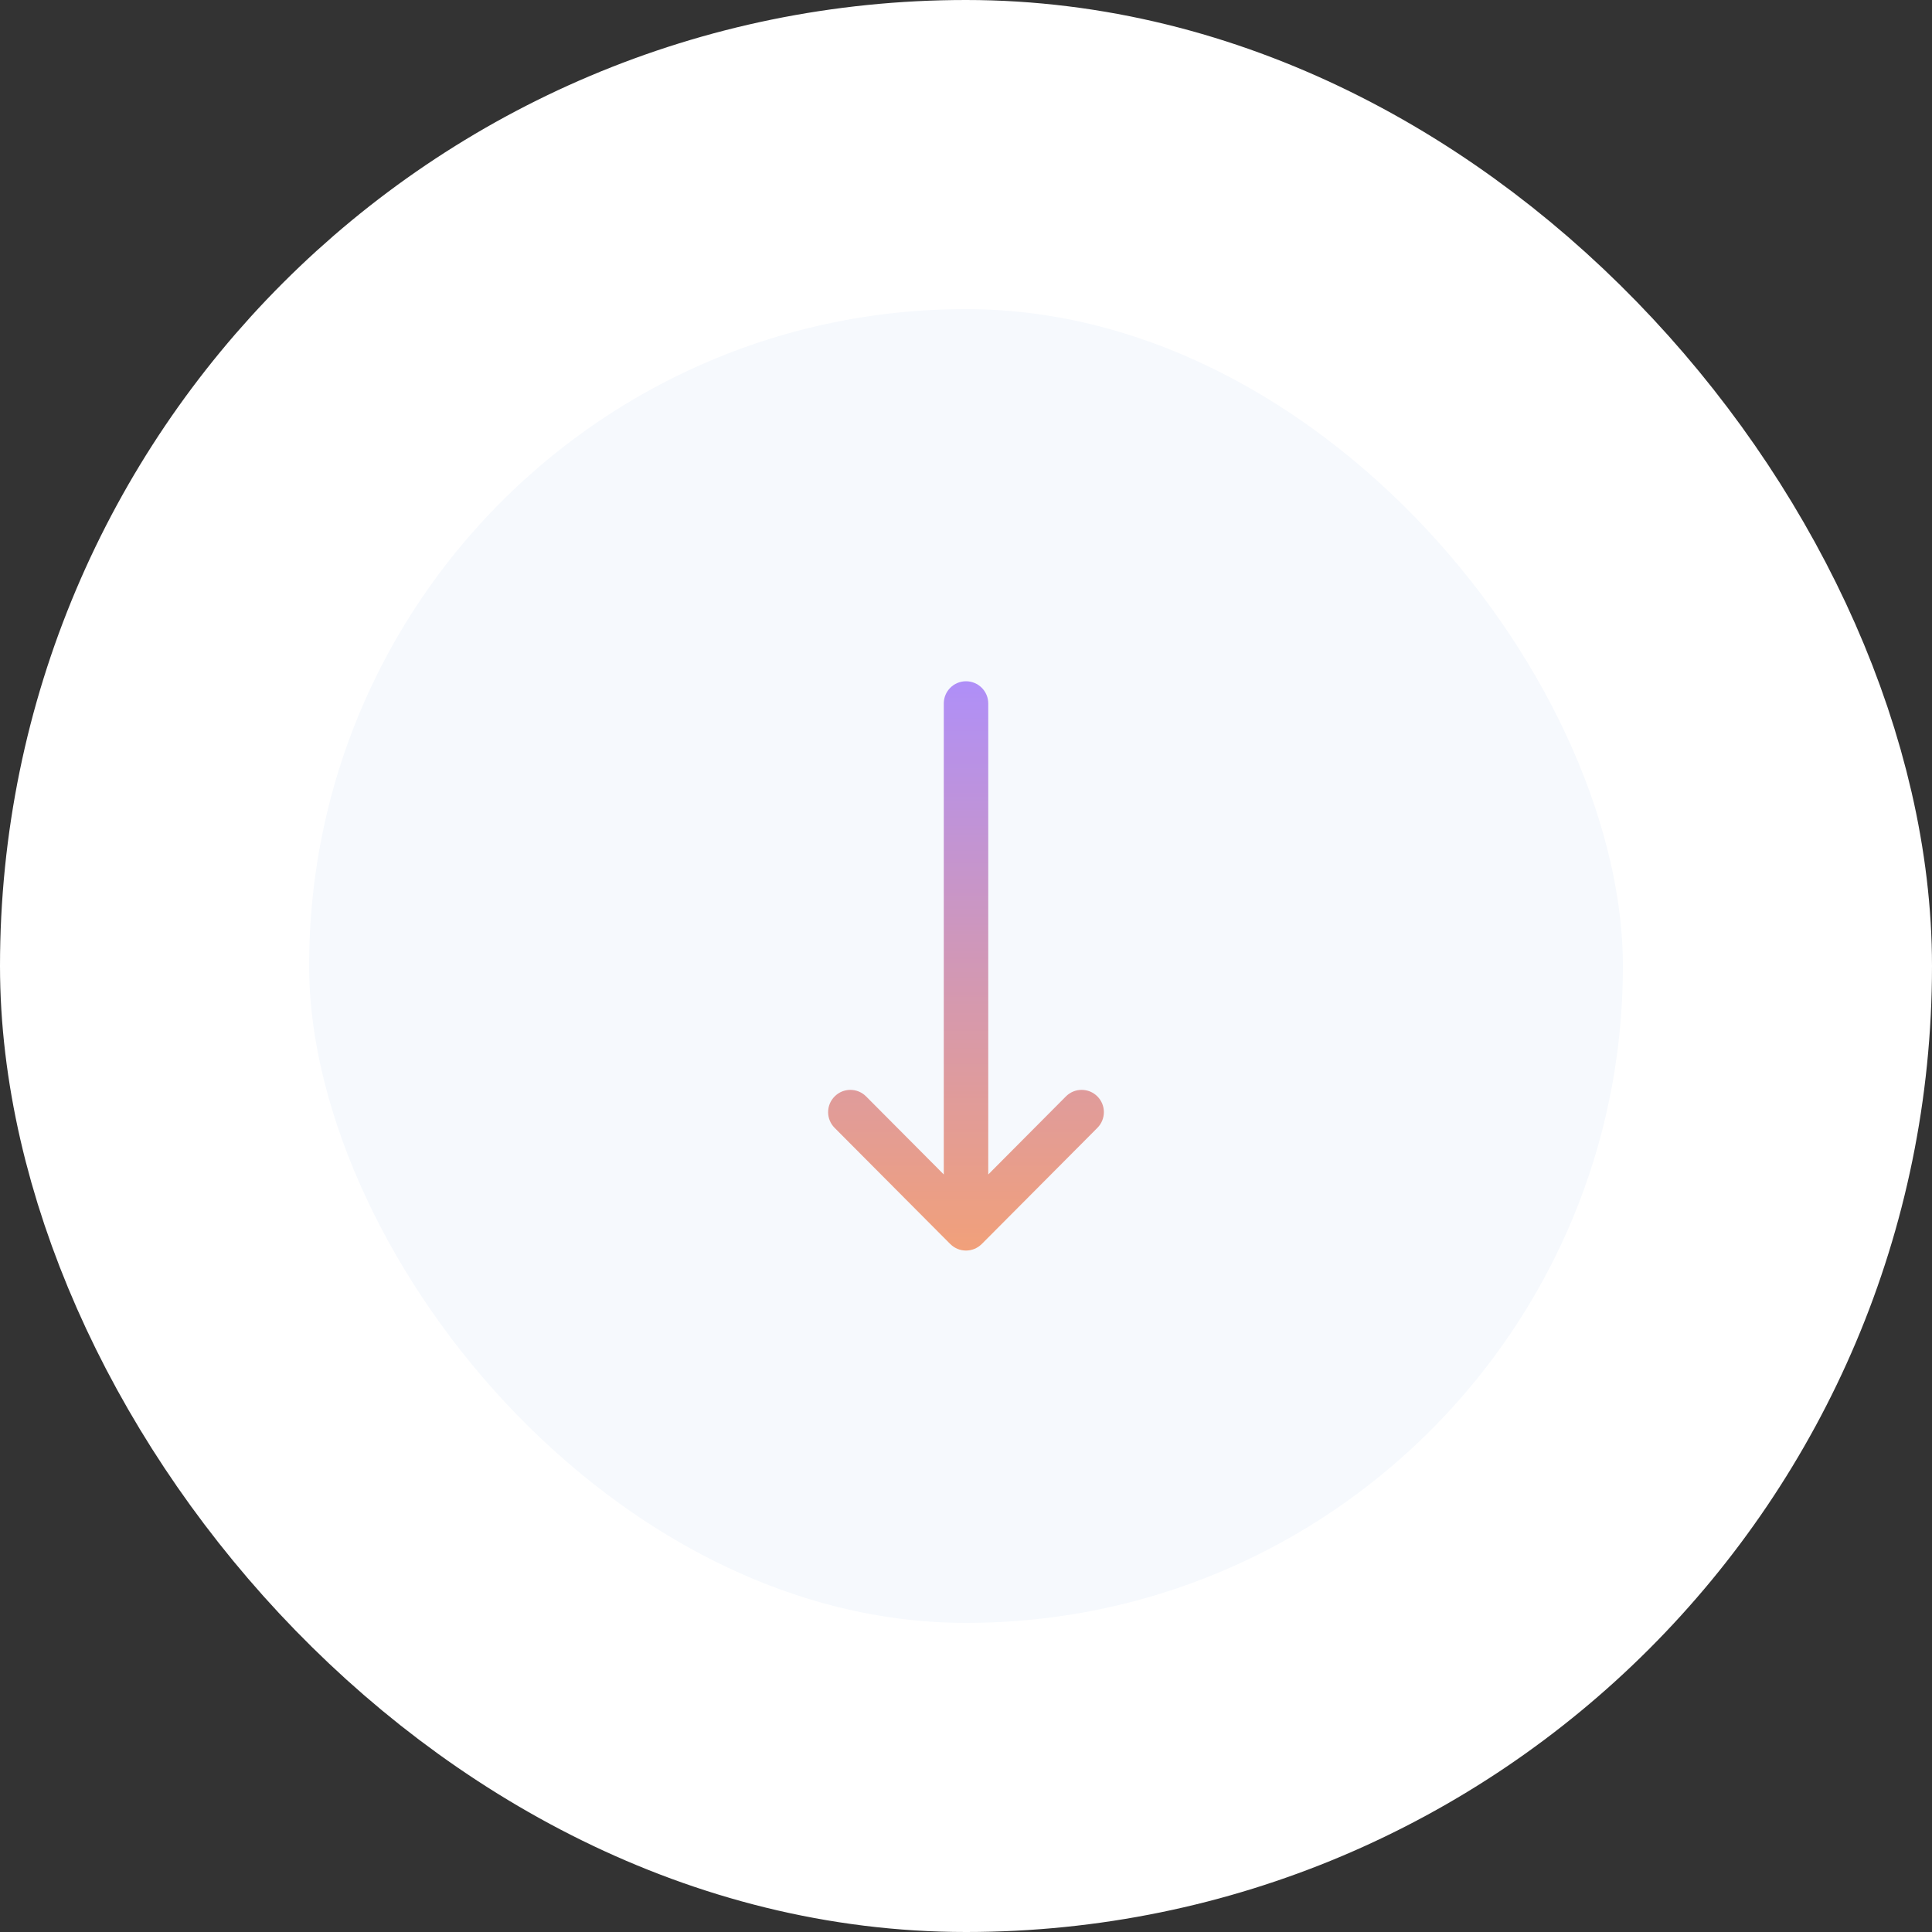 <svg width="50" height="50" viewBox="0 0 50 50" fill="none" xmlns="http://www.w3.org/2000/svg">
<rect x="0" y="0" width="50" height="50" fill="#333333" stroke="none"/>
<rect x="4" y="4" width="42" height="42" rx="21" fill="white"/>
<rect x="4" y="4" width="42" height="42" rx="21" fill="#F6F9FD"/>
<rect x="4" y="4" width="42" height="42" rx="21" stroke="white" stroke-width="8"/>
<g clip-path="url(#clip0_1334_584)">
<path d="M25.407 32.195C25.408 32.195 25.408 32.195 25.408 32.195L28.401 29.188C28.625 28.962 28.624 28.598 28.399 28.374C28.174 28.149 27.809 28.15 27.585 28.376L25.576 30.395L25.576 18.206C25.576 17.889 25.318 17.631 25 17.631C24.682 17.631 24.425 17.889 24.425 18.206L24.425 30.395L22.415 28.376C22.191 28.15 21.827 28.149 21.602 28.374C21.376 28.598 21.375 28.962 21.599 29.188L24.592 32.195C24.592 32.195 24.593 32.195 24.593 32.195C24.818 32.421 25.183 32.42 25.407 32.195Z" fill="url(#paint0_linear_1334_584)"/>
</g>
<defs>
<linearGradient id="paint0_linear_1334_584" x1="25" y1="17.631" x2="25" y2="32.364" gradientUnits="userSpaceOnUse">
<stop stop-color="#AF8FF8"/>
<stop offset="0.465" stop-color="#CF97BA"/>
<stop offset="1" stop-color="#F1A07A"/>
</linearGradient>
<clipPath id="clip0_1334_584">
<rect width="14.733" height="14.733" fill="white" transform="translate(32.367 17.633) rotate(90)"/>
</clipPath>
</defs>
</svg>
